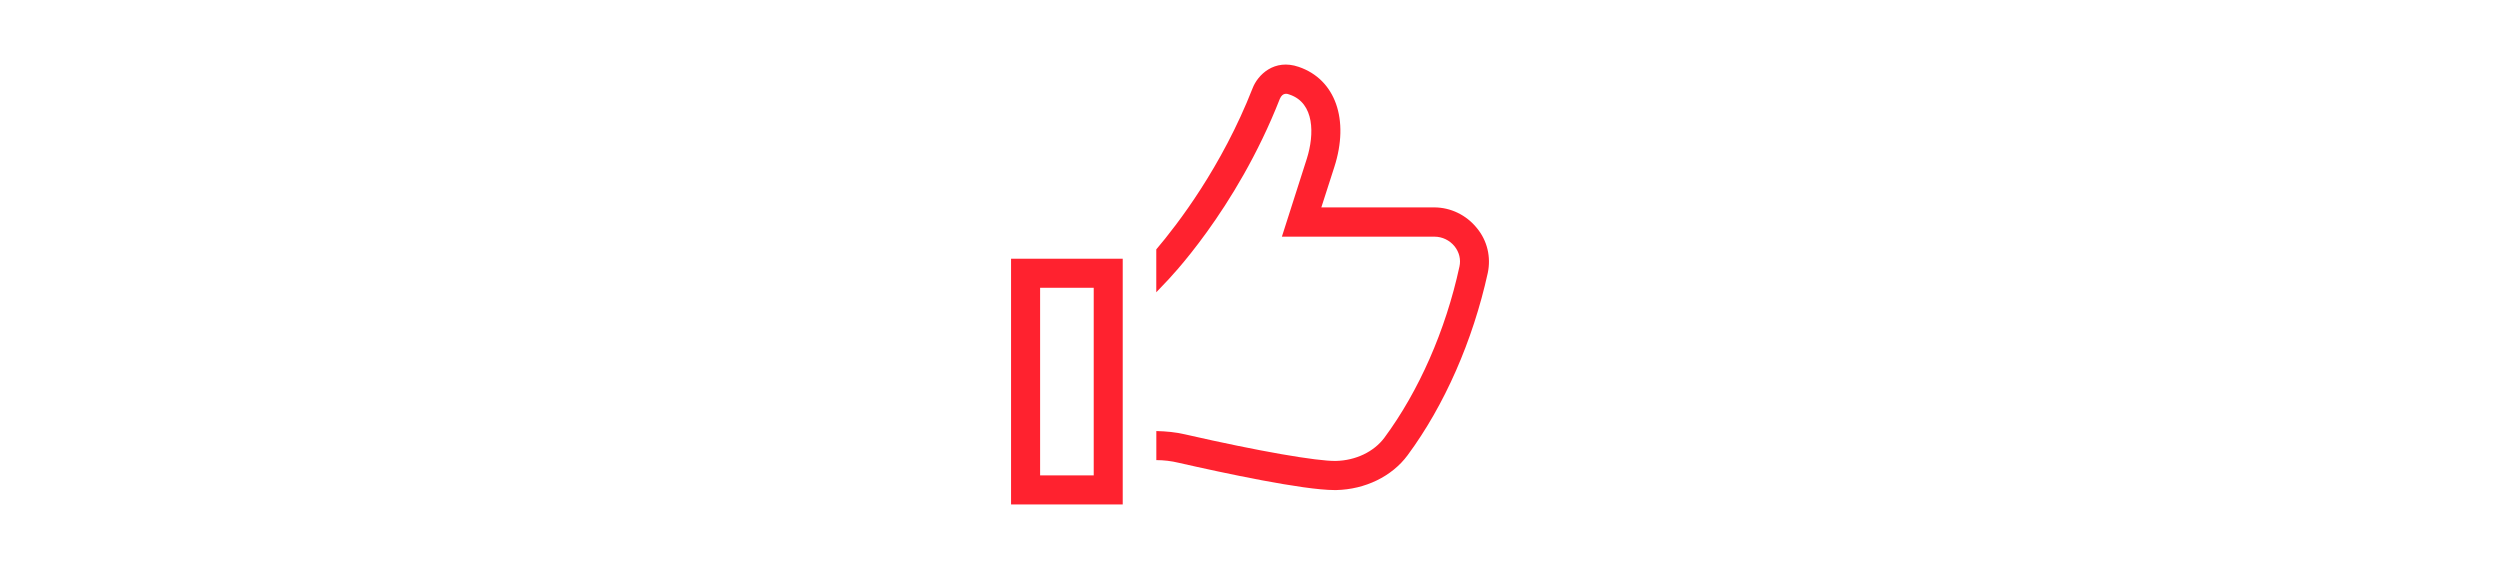<?xml version="1.0" encoding="UTF-8"?><svg id="a" xmlns="http://www.w3.org/2000/svg" width="450" height="102.42" viewBox="0 0 450 102.42"><path d="M265.82,41.03c-1.89-2.33-4.7-3.7-7.68-3.7h-20.3l2.33-7.24c2.77-8.56.2-15.8-6.39-18.05-4.42-1.53-7.4,1.45-8.32,3.86-5.55,14.15-13.51,24.49-17.33,28.99v7.72l1.53-1.61c.52-.52,12.83-13.11,20.71-33.21.52-1.21,1.37-.92,1.77-.76,4.5,1.53,4.46,7.16,3.1,11.5l-4.5,14.07h27.46c1.41,0,2.73.64,3.62,1.73.84,1.05,1.17,2.37.88,3.66-2.49,11.5-7.32,22.43-13.51,30.8-1.89,2.53-5.15,4.1-8.76,4.18-3.38.04-13.59-1.69-27.1-4.78-1.69-.4-3.42-.56-5.19-.6v5.23c1.33,0,2.69.16,4.02.48,8.12,1.85,22.43,4.91,28.06,4.91h.32c5.19-.12,10.01-2.45,12.83-6.27,6.63-8.97,11.74-20.59,14.43-32.81.6-2.85-.08-5.79-1.93-8.04l-.04-.04Z" fill="#ff222f"/><path d="M181.99,90.8h20.1v-44.23h-20.1v44.23ZM187.22,51.8h9.65v33.77h-9.65v-33.77Z" fill="#ff222f"/></svg>